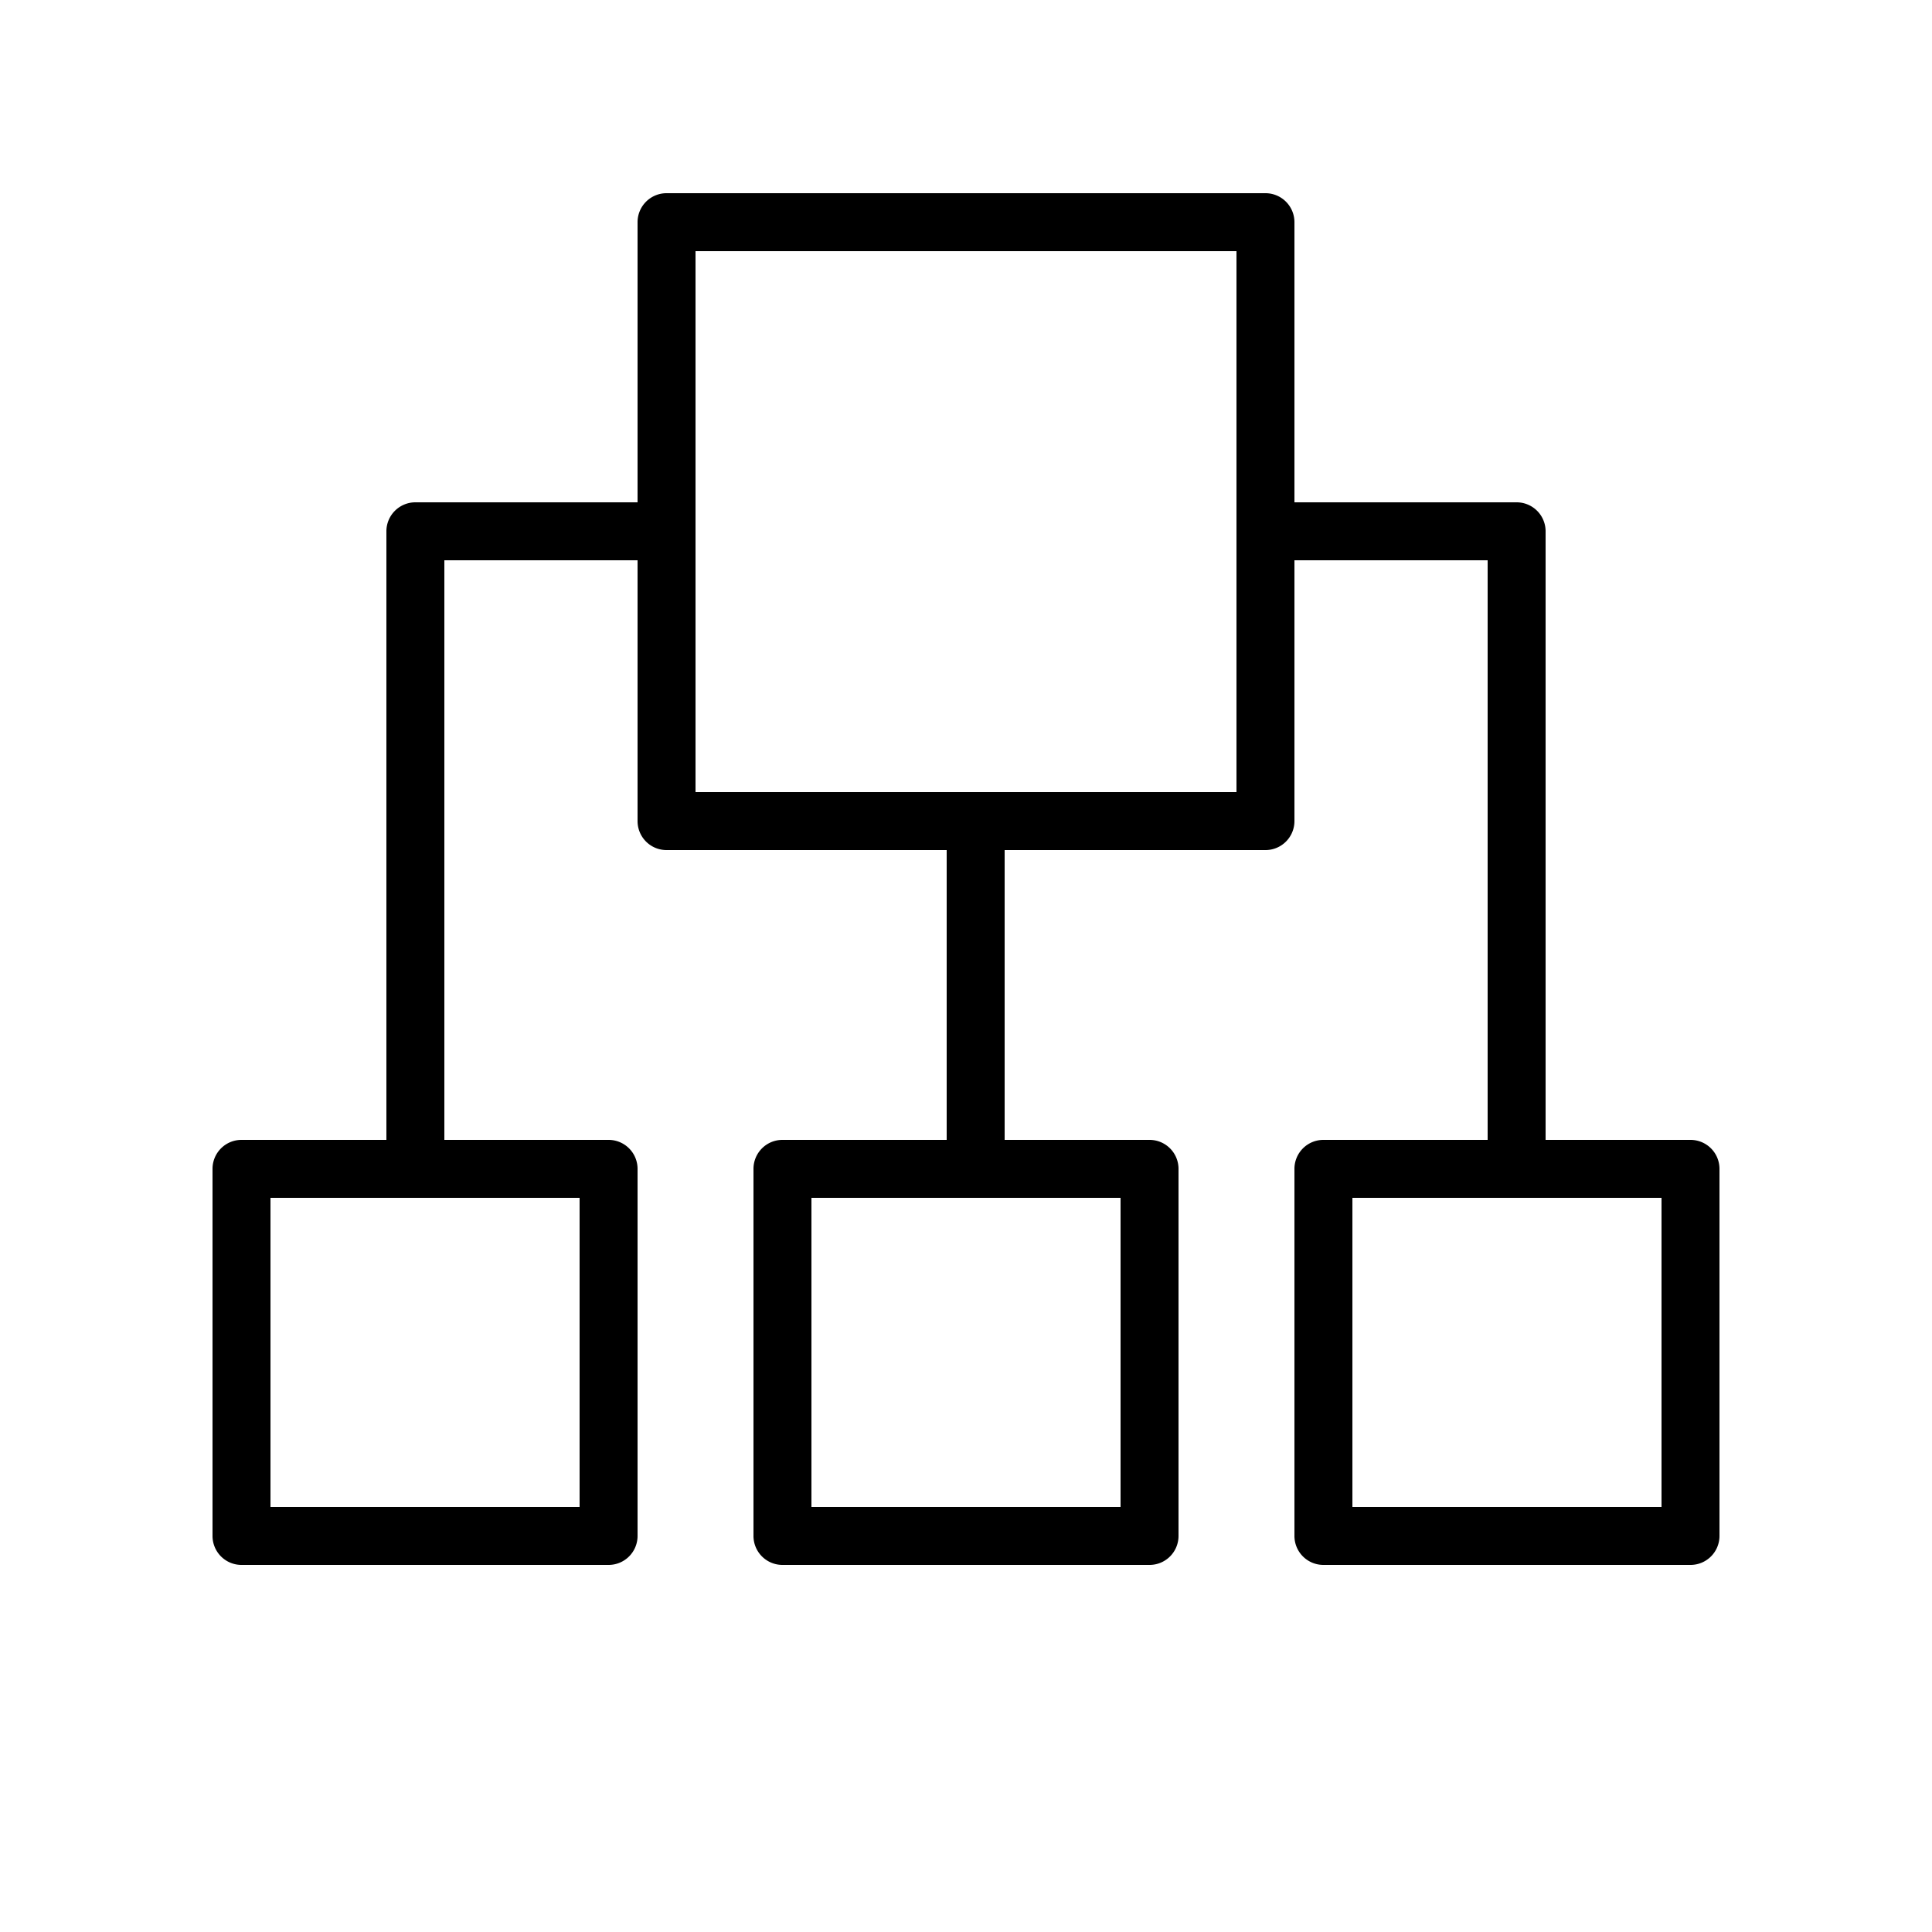<svg xmlns="http://www.w3.org/2000/svg" viewBox="0 0 100 100" fill-rule="evenodd"><rect x="0" y="0" width="100" height="100" fill="#ed4f4f" mask="url(#6905f8b29f6fd)"></rect><mask id="6905f8b29f6fd"><rect x="0" y="0" width="100" height="100" fill="white"></rect><g class="t-group-origins"><path d="M87.5 59H80V27.5a1.5 1.5 0 0 0-1.5-1.5H67V11.5a1.5 1.5 0 0 0-1.5-1.5h-31a1.5 1.5 0 0 0-1.5 1.5V26H21.5a1.5 1.5 0 0 0-1.5 1.5V59h-7.5a1.5 1.5 0 0 0-1.5 1.5v19a1.5 1.5 0 0 0 1.5 1.5h19a1.5 1.5 0 0 0 1.5-1.5v-19a1.5 1.5 0 0 0-1.5-1.5H23V29h10v13.5a1.5 1.5 0 0 0 1.5 1.5H49v15h-8.5a1.5 1.5 0 0 0-1.5 1.5v19a1.5 1.5 0 0 0 1.5 1.5h19a1.5 1.5 0 0 0 1.5-1.5v-19a1.5 1.5 0 0 0-1.5-1.5H52V44h13.5a1.5 1.5 0 0 0 1.5-1.5V29h10v30h-8.5a1.5 1.5 0 0 0-1.5 1.5v19a1.5 1.5 0 0 0 1.5 1.5h19a1.5 1.5 0 0 0 1.5-1.5v-19a1.5 1.5 0 0 0-1.5-1.5ZM30 78H14V62h16Zm28 0H42V62h16Zm6-37H36V13h28Zm22 37H70V62h16Z" stroke-width="0" stroke="black" fill="black" stroke-width-old="0"></path></g></mask></svg>
